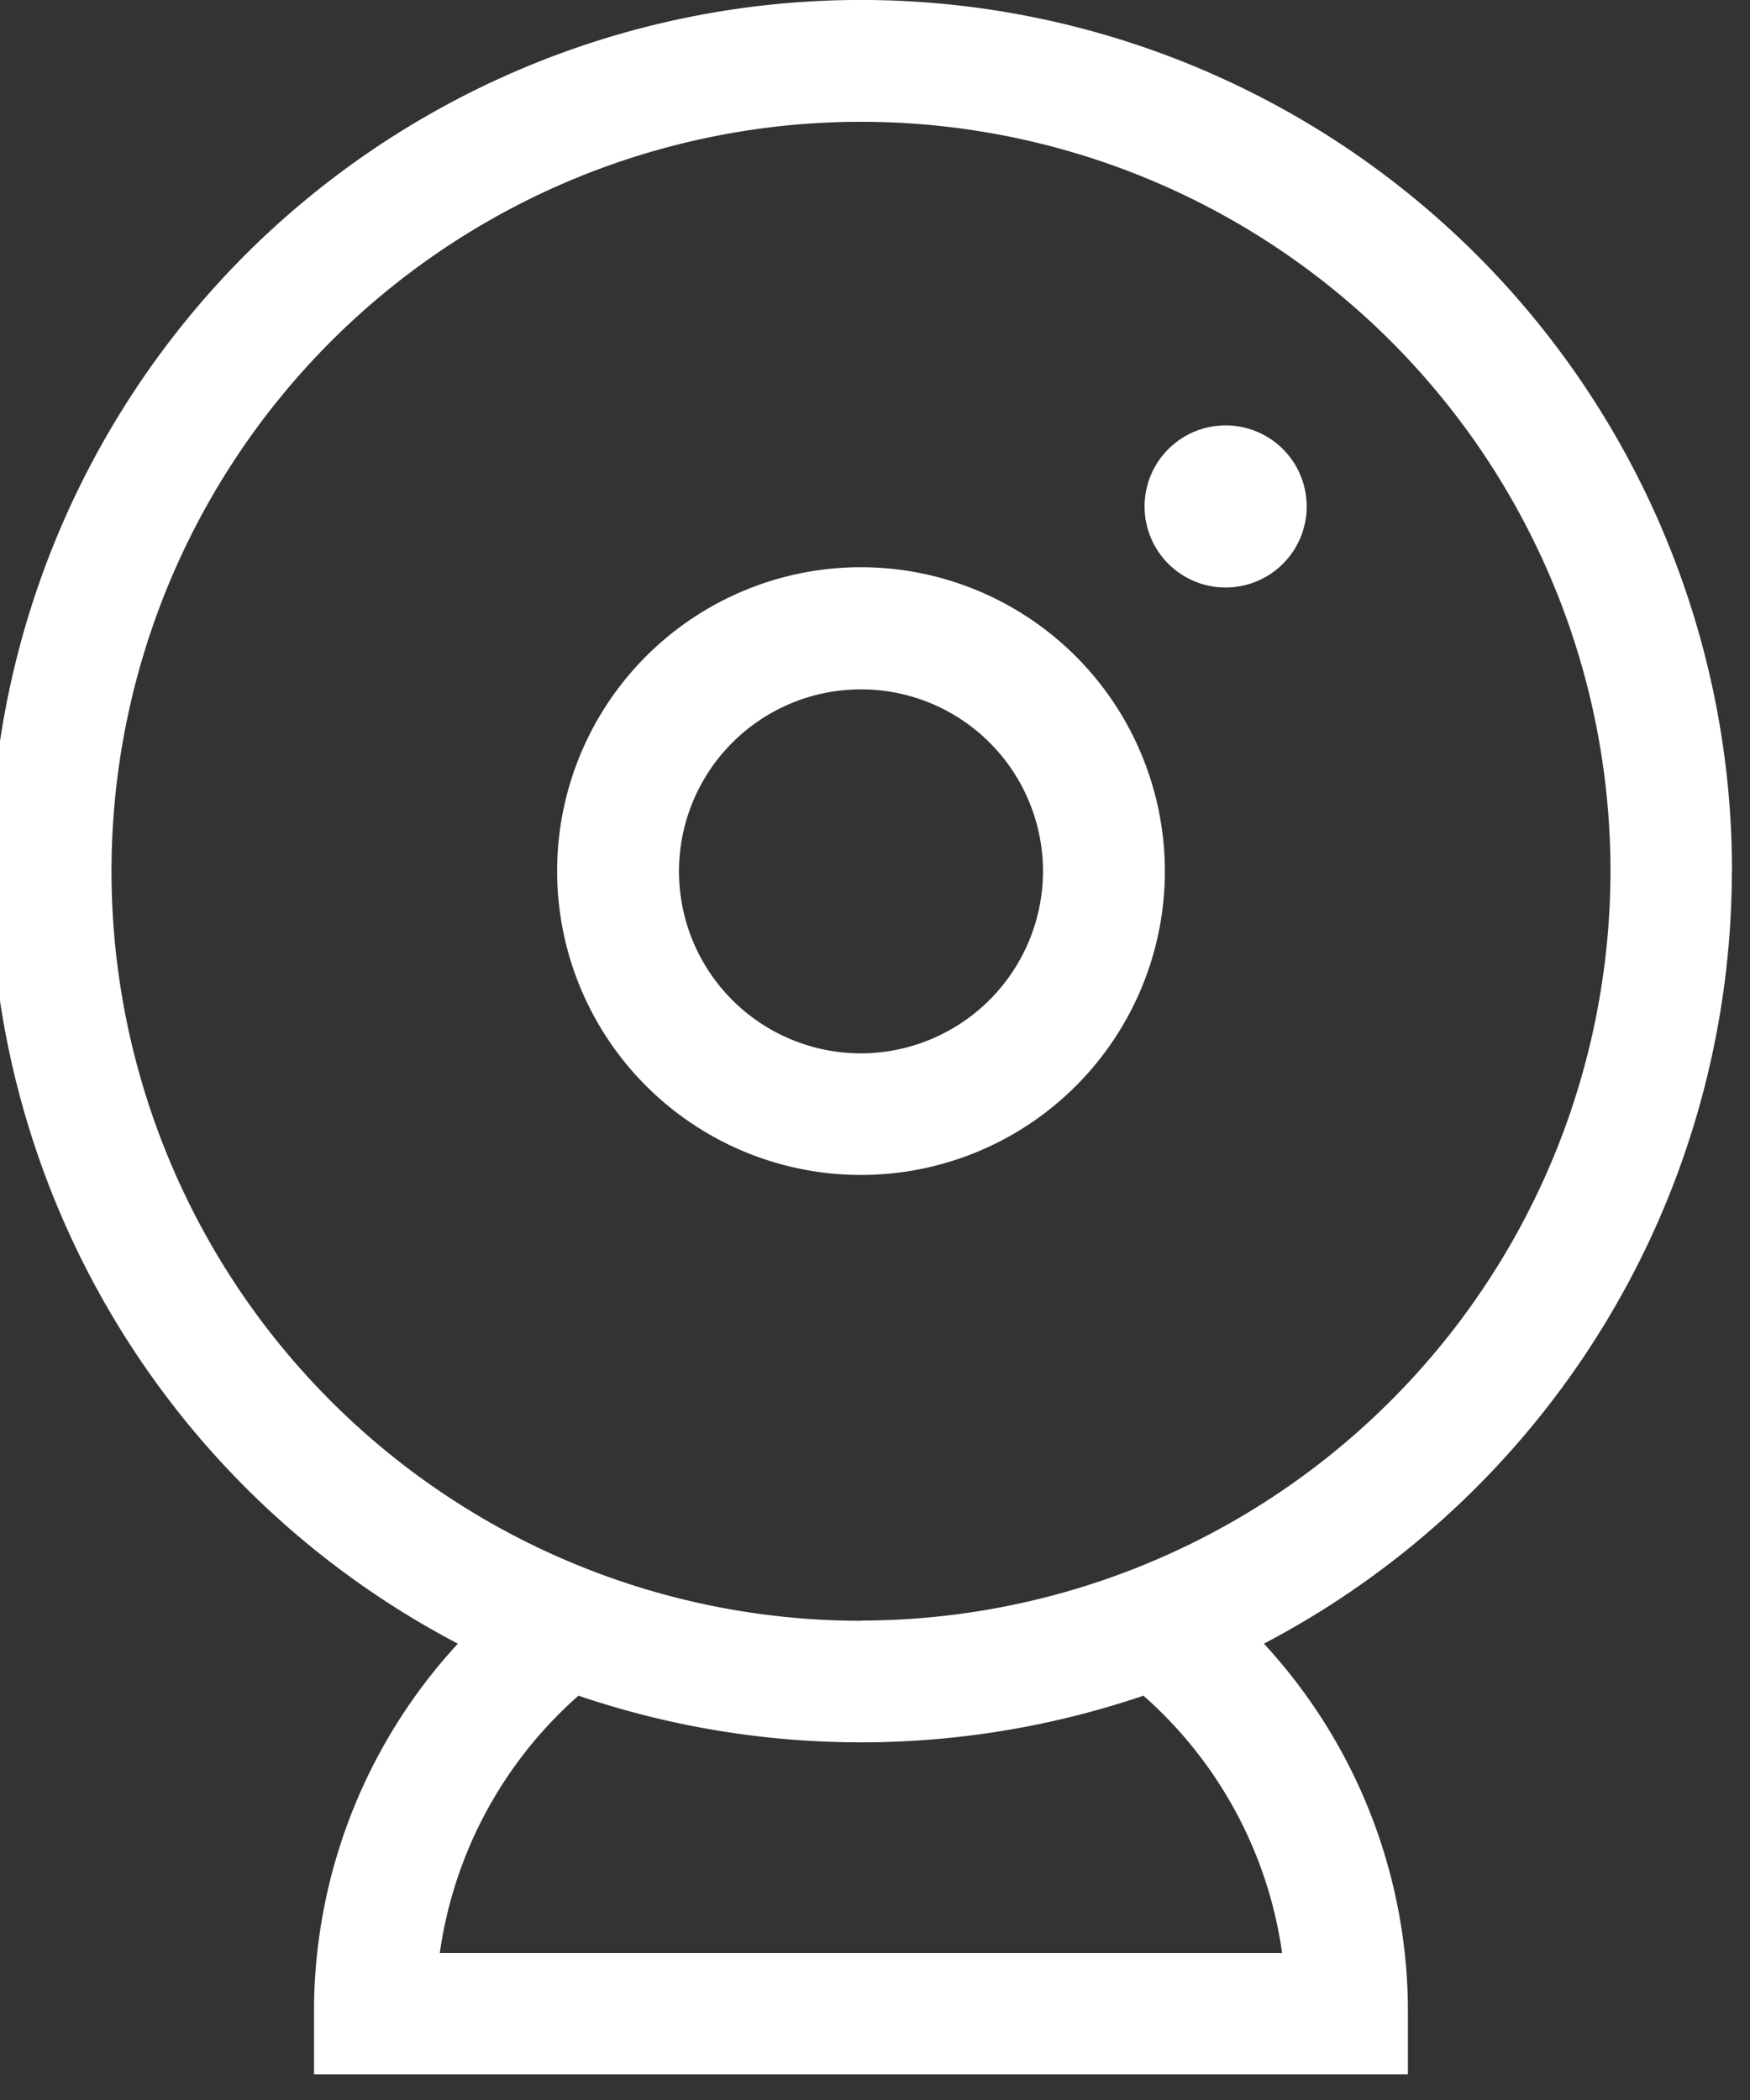 <svg xmlns="http://www.w3.org/2000/svg" width="25" height="30"><rect width="100%" height="100%" fill="#333333" stroke="none"/><defs><clipPath id="a"><path data-name="Rectangle 524" transform="translate(.4)" fill="#fff" d="M0 0h25v30H0z"/></clipPath></defs><g data-name="Group 1929" transform="translate(-.4)" clip-path="url(#a)" fill="#fff"><path data-name="Path 647" d="M25.143 12.444A12.444 12.444 0 003.9 3.644a12.459 12.459 0 003.041 19.837 7.747 7.747 0 00-2.055 5.284v.868h15.627v-.868a7.747 7.747 0 00-2.057-5.284 12.474 12.474 0 006.685-11.037M18.716 27.9H6.683a6.017 6.017 0 011.981-3.676 12.546 12.546 0 008.071 0 6.017 6.017 0 011.981 3.676M12.7 23.154a10.707 10.707 0 1110.707-10.71A10.719 10.719 0 0112.7 23.151"/><path data-name="Path 648" d="M12.7 8.103a4.341 4.341 0 104.341 4.341A4.346 4.346 0 0012.7 8.103m0 6.945a2.6 2.6 0 112.6-2.6 2.607 2.607 0 01-2.6 2.6"/><path data-name="Path 649" d="M17.909 6.077a1.158 1.158 0 11-1.158 1.158 1.158 1.158 0 011.158-1.158"/></g></svg>